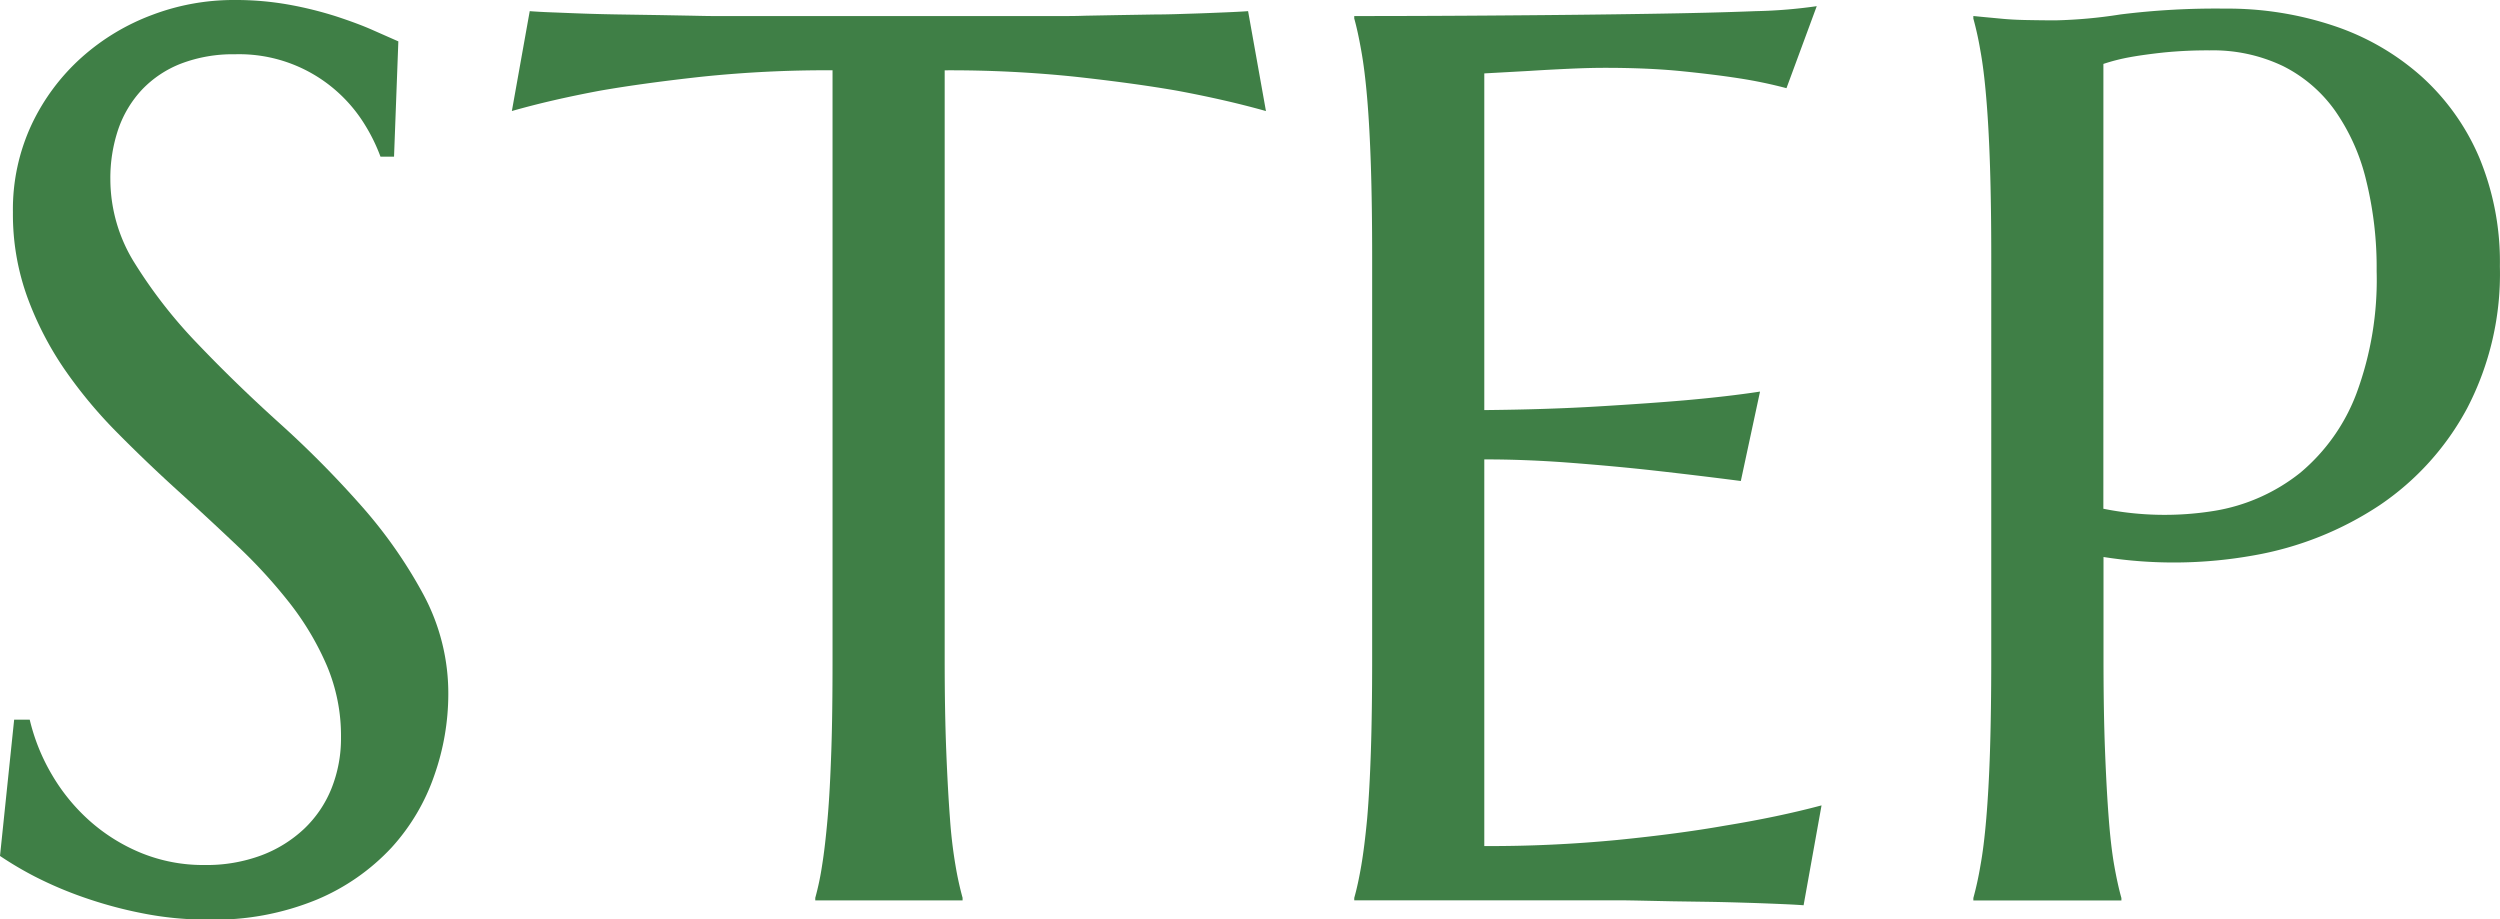 <svg xmlns="http://www.w3.org/2000/svg" xmlns:xlink="http://www.w3.org/1999/xlink" width="67.303" height="24.753" viewBox="0 0 67.303 24.753"><defs><clipPath id="a"><rect width="67.303" height="24.753" transform="translate(0 0)" fill="#3f7f46"/></clipPath></defs><g clip-path="url(#a)"><path d="M10.608,4.217h-.365a4.766,4.766,0,0,0-.423-.863,4,4,0,0,0-.764-.906,3.96,3.96,0,0,0-2.731-.987A3.918,3.918,0,0,0,4.88,1.71a2.9,2.9,0,0,0-1.054.7A2.977,2.977,0,0,0,3.187,3.47a4.1,4.1,0,0,0-.216,1.361,4.264,4.264,0,0,0,.673,2.282A13.078,13.078,0,0,0,5.329,9.264q1.013,1.062,2.191,2.125A27.312,27.312,0,0,1,9.712,13.6a12.67,12.67,0,0,1,1.684,2.4,5.617,5.617,0,0,1,.673,2.7,6.609,6.609,0,0,1-.374,2.166,5.572,5.572,0,0,1-1.153,1.951,5.812,5.812,0,0,1-2.009,1.4,7.227,7.227,0,0,1-2.922.54,8.861,8.861,0,0,1-1.8-.175,11.413,11.413,0,0,1-1.578-.431,10.339,10.339,0,0,1-1.3-.556A9.461,9.461,0,0,1,0,23.043l.381-3.669H.8a5.343,5.343,0,0,0,.6,1.486A5.134,5.134,0,0,0,2.416,22.1a4.856,4.856,0,0,0,1.385.863,4.418,4.418,0,0,0,1.71.324,4.221,4.221,0,0,0,1.52-.258,3.447,3.447,0,0,0,1.153-.713,3.078,3.078,0,0,0,.739-1.087,3.627,3.627,0,0,0,.257-1.378A4.842,4.842,0,0,0,8.8,17.921a7.623,7.623,0,0,0-1-1.684,13.943,13.943,0,0,0-1.413-1.544q-.788-.747-1.618-1.5T3.146,11.638a12.5,12.5,0,0,1-1.412-1.7,8.767,8.767,0,0,1-1-1.943A6.547,6.547,0,0,1,.348,5.711,5.392,5.392,0,0,1,.855,3.345,5.668,5.668,0,0,1,2.2,1.544,5.99,5.99,0,0,1,4.1.4,6.185,6.185,0,0,1,6.292,0,8.138,8.138,0,0,1,7.819.133,10.072,10.072,0,0,1,9.072.448c.371.123.7.244.972.366l.68.3Z" fill="#3f7f46"/><path d="M22.413,1.892a32.476,32.476,0,0,0-3.537.175q-1.576.174-2.722.374-1.329.249-2.374.548L14.261.3c.133.011.332.023.6.033s.561.023.887.034.67.019,1.03.024L17.8.407l.856.016c.248.006.428.009.539.009h9.479c.111,0,.291,0,.541-.009l.853-.016L31.087.39c.359,0,.7-.014,1.029-.024s.623-.023.889-.034S33.47.31,33.6.3l.481,2.69q-1.061-.3-2.391-.548-1.144-.2-2.722-.374a32.47,32.47,0,0,0-3.536-.175V17.747q0,1.411.042,2.465t.1,1.819a12.748,12.748,0,0,0,.151,1.278,8.629,8.629,0,0,0,.189.862v.068H21.948v-.068a7.363,7.363,0,0,0,.182-.862c.056-.344.105-.771.15-1.278s.076-1.117.1-1.819.033-1.524.033-2.465Z" fill="#3f7f46"/><path d="M40.583.415Q42.632.4,44.342.373C45.482.356,46.458.332,47.264.3A13.285,13.285,0,0,0,48.909.166l-.815,2.208a12.2,12.2,0,0,0-1.278-.266c-.422-.066-.933-.13-1.537-.191s-1.3-.091-2.082-.091c-.265,0-.584.008-.954.025s-.729.036-1.071.058l-1.213.067V11.04q1.711-.016,3.088-.1c.92-.055,1.7-.11,2.342-.166q1.128-.1,1.993-.232l-.517,2.407q-1.145-.148-2.34-.282-1.031-.115-2.242-.208t-2.324-.091V22.777a35.936,35.936,0,0,0,3.6-.166q1.644-.165,2.871-.382c.953-.155,1.82-.337,2.608-.547l-.483,2.689q-.2-.016-.6-.033c-.266-.011-.561-.023-.889-.033s-.668-.02-1.029-.026l-1.02-.015-.855-.018c-.25-.005-.43-.008-.539-.008H36.458v-.066q.1-.35.188-.863t.16-1.279q.066-.764.1-1.818t.034-2.465V6.939q0-1.41-.034-2.465t-.1-1.827q-.066-.771-.16-1.286c-.06-.342-.123-.631-.188-.863V.432q2.073,0,4.125-.017" fill="#3f7f46"/><path d="M53.125.431c.221.023.453.044.7.067.209.022.446.036.705.041s.53.009.805.009A12.991,12.991,0,0,0,57.084.389,20.746,20.746,0,0,1,59.9.232,9,9,0,0,1,62.844.7a6.749,6.749,0,0,1,2.349,1.361,6.215,6.215,0,0,1,1.553,2.183A7.32,7.32,0,0,1,67.3,7.172a7.832,7.832,0,0,1-.881,3.818A7.308,7.308,0,0,1,64.064,13.6a8.9,8.9,0,0,1-3.4,1.353,12.161,12.161,0,0,1-4.035.042v2.756q0,1.41.041,2.465t.1,1.818c.039.509.089.936.15,1.278s.125.631.191.864v.066H53.125v-.066a8.811,8.811,0,0,0,.189-.864c.063-.342.116-.769.159-1.278s.078-1.115.1-1.818.034-1.525.034-2.465V6.939q0-1.41-.034-2.466t-.1-1.826q-.064-.771-.159-1.286A8.719,8.719,0,0,0,53.125.5Zm3.5,13.265a8.358,8.358,0,0,0,2.98.058,5.006,5.006,0,0,0,2.325-1.03,5.146,5.146,0,0,0,1.509-2.132A8.8,8.8,0,0,0,63.982,7.3,9.809,9.809,0,0,0,63.7,4.855a5.5,5.5,0,0,0-.838-1.876,3.805,3.805,0,0,0-1.4-1.2,4.368,4.368,0,0,0-1.977-.423,11.82,11.82,0,0,0-1.244.058q-.532.058-.9.125a5.1,5.1,0,0,0-.715.182Z" fill="#3f7f46"/></g></svg>